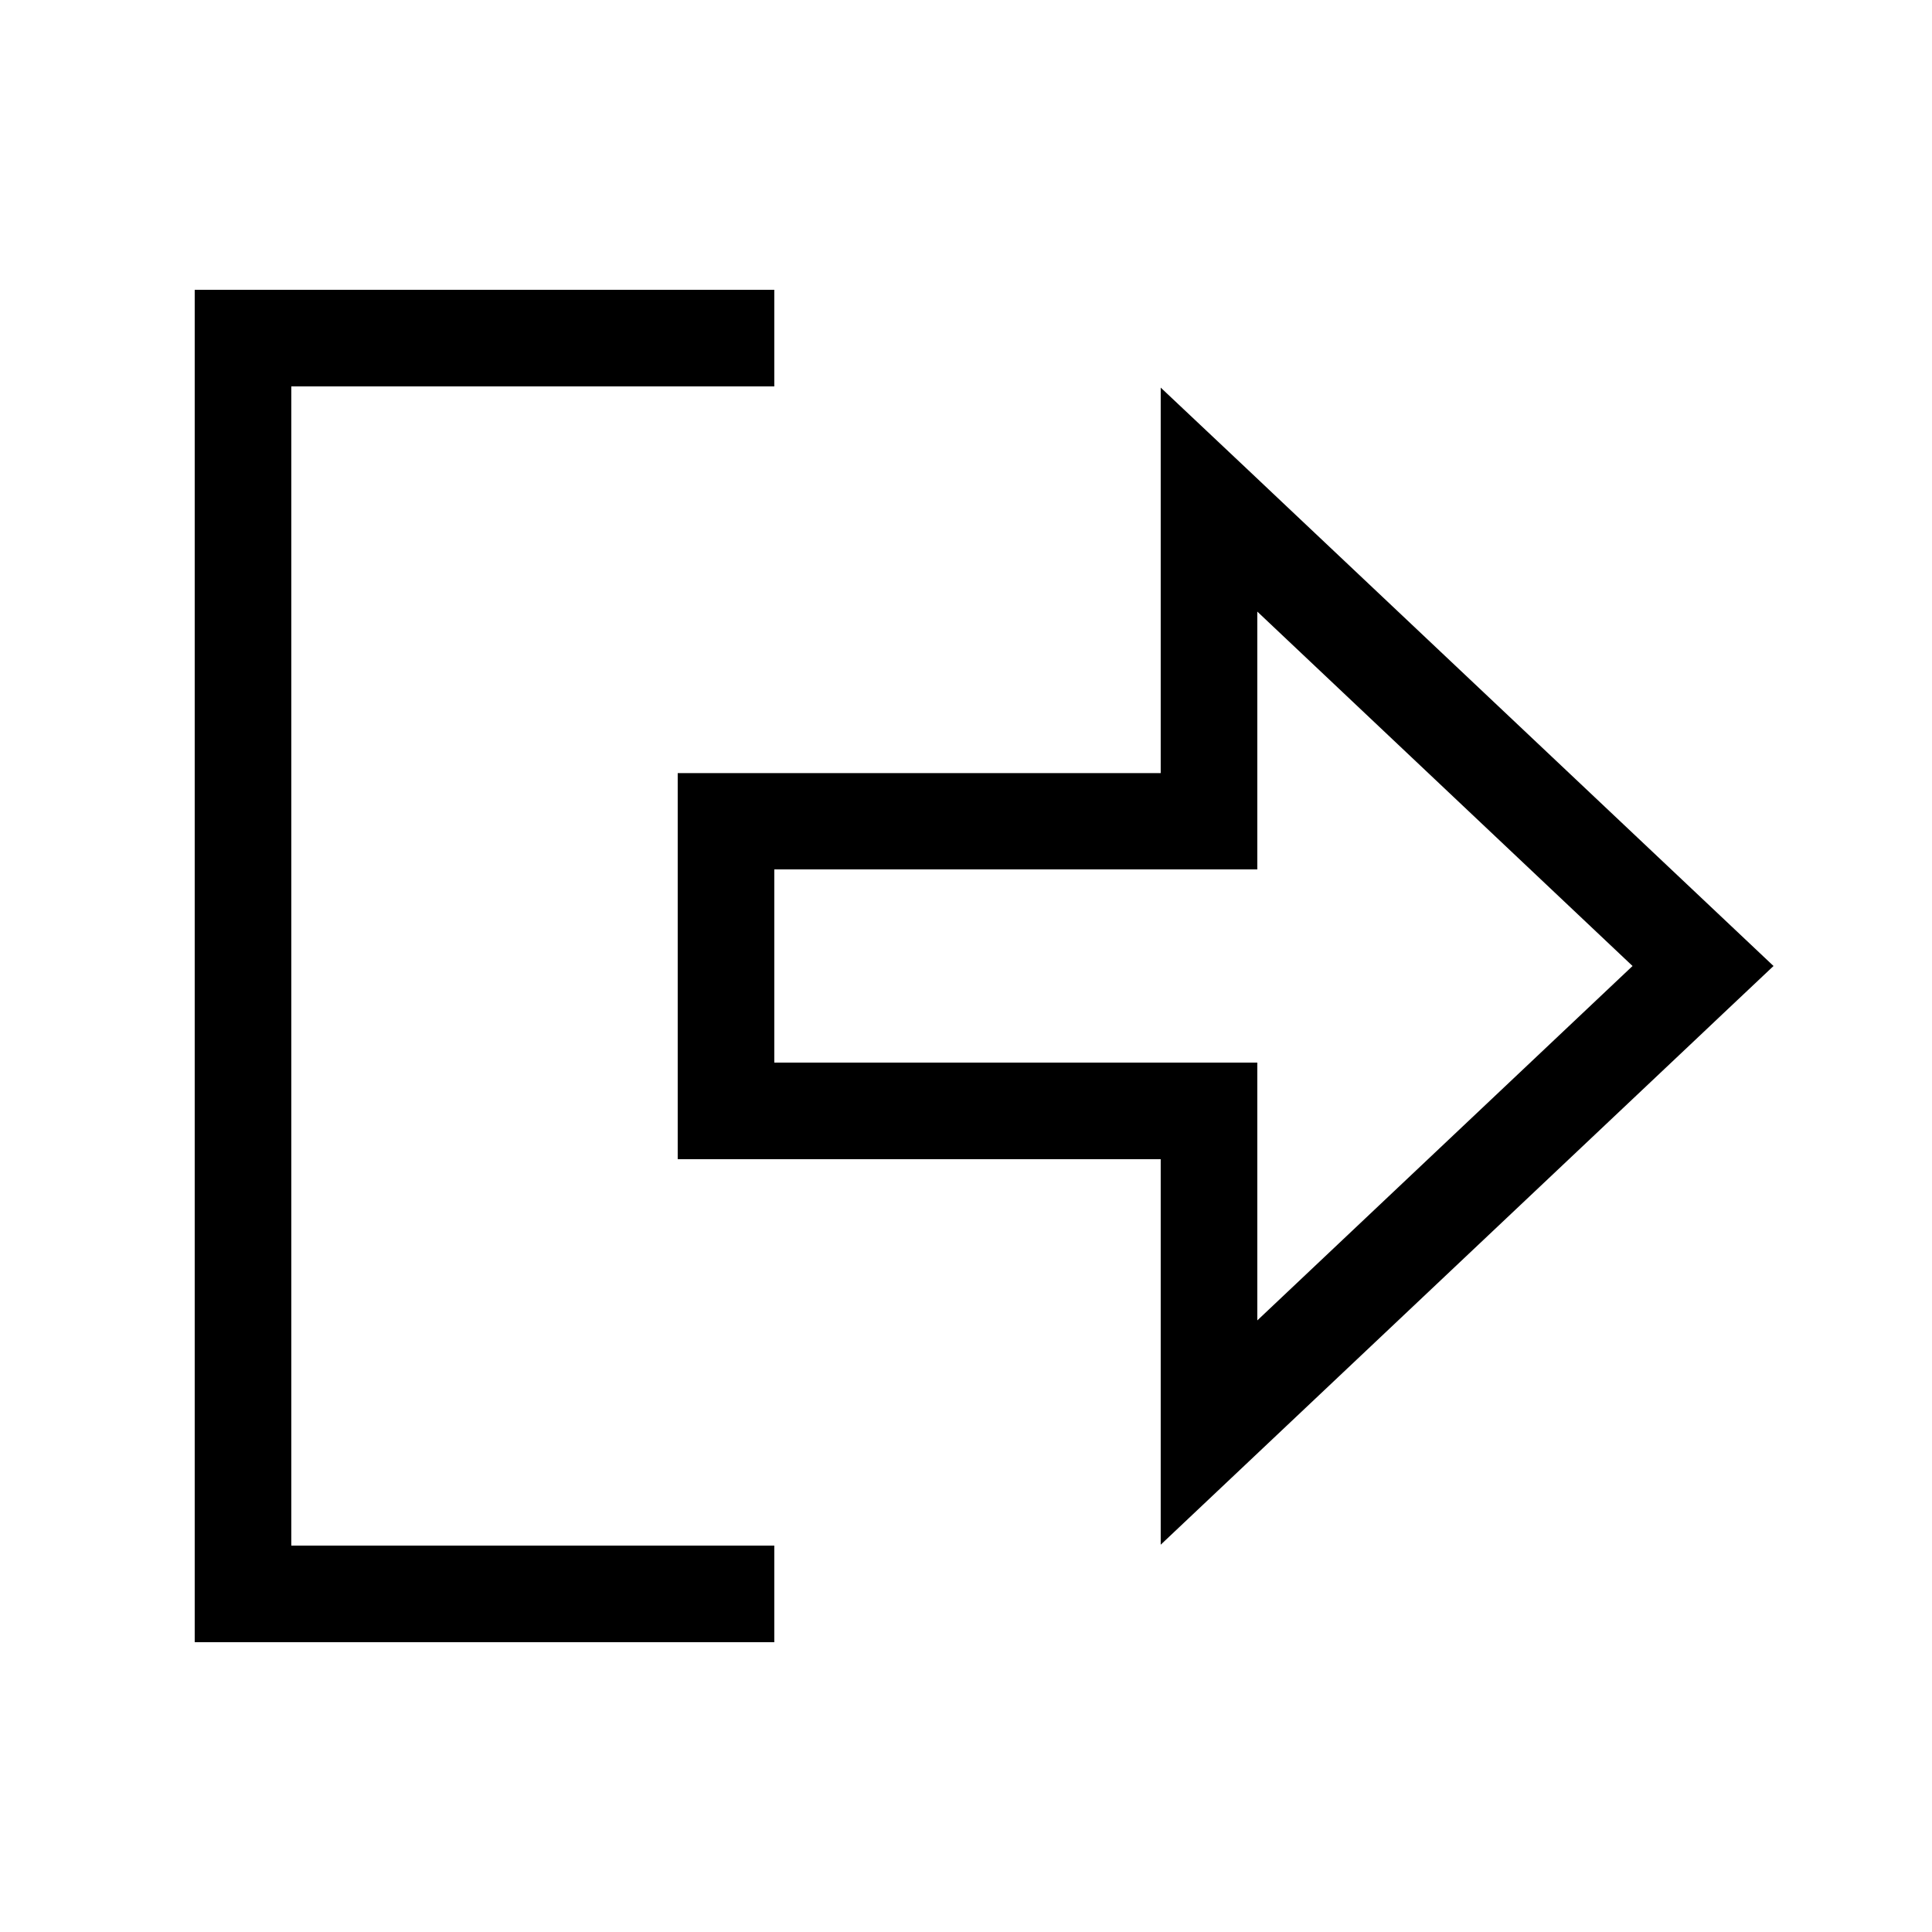 <svg xmlns="http://www.w3.org/2000/svg" viewBox="0 0 640 640"><!--! Font Awesome Pro 7.1.0 by @fontawesome - https://fontawesome.com License - https://fontawesome.com/license (Commercial License) Copyright 2025 Fonticons, Inc. --><path fill="currentColor" d="M416.5 384L416.5 352L256.5 352L256.5 288L416.5 288L416.5 202.6L540.8 320L416.5 437.4L416.5 384zM224.5 384L384.5 384L384.5 511.7C418.6 479.5 443.2 456.3 564.2 342C565.1 341.1 572.9 333.8 587.5 320C577.6 310.7 543.9 278.8 425 166.6C423.3 165 409.8 152.2 384.5 128.4L384.5 256.1L224.5 256.1L224.5 384.1zM240.5 128L256.5 128L256.5 96L64.5 96L64.5 544L256.5 544L256.5 512L96.5 512L96.5 128L240.5 128z"/></svg>
